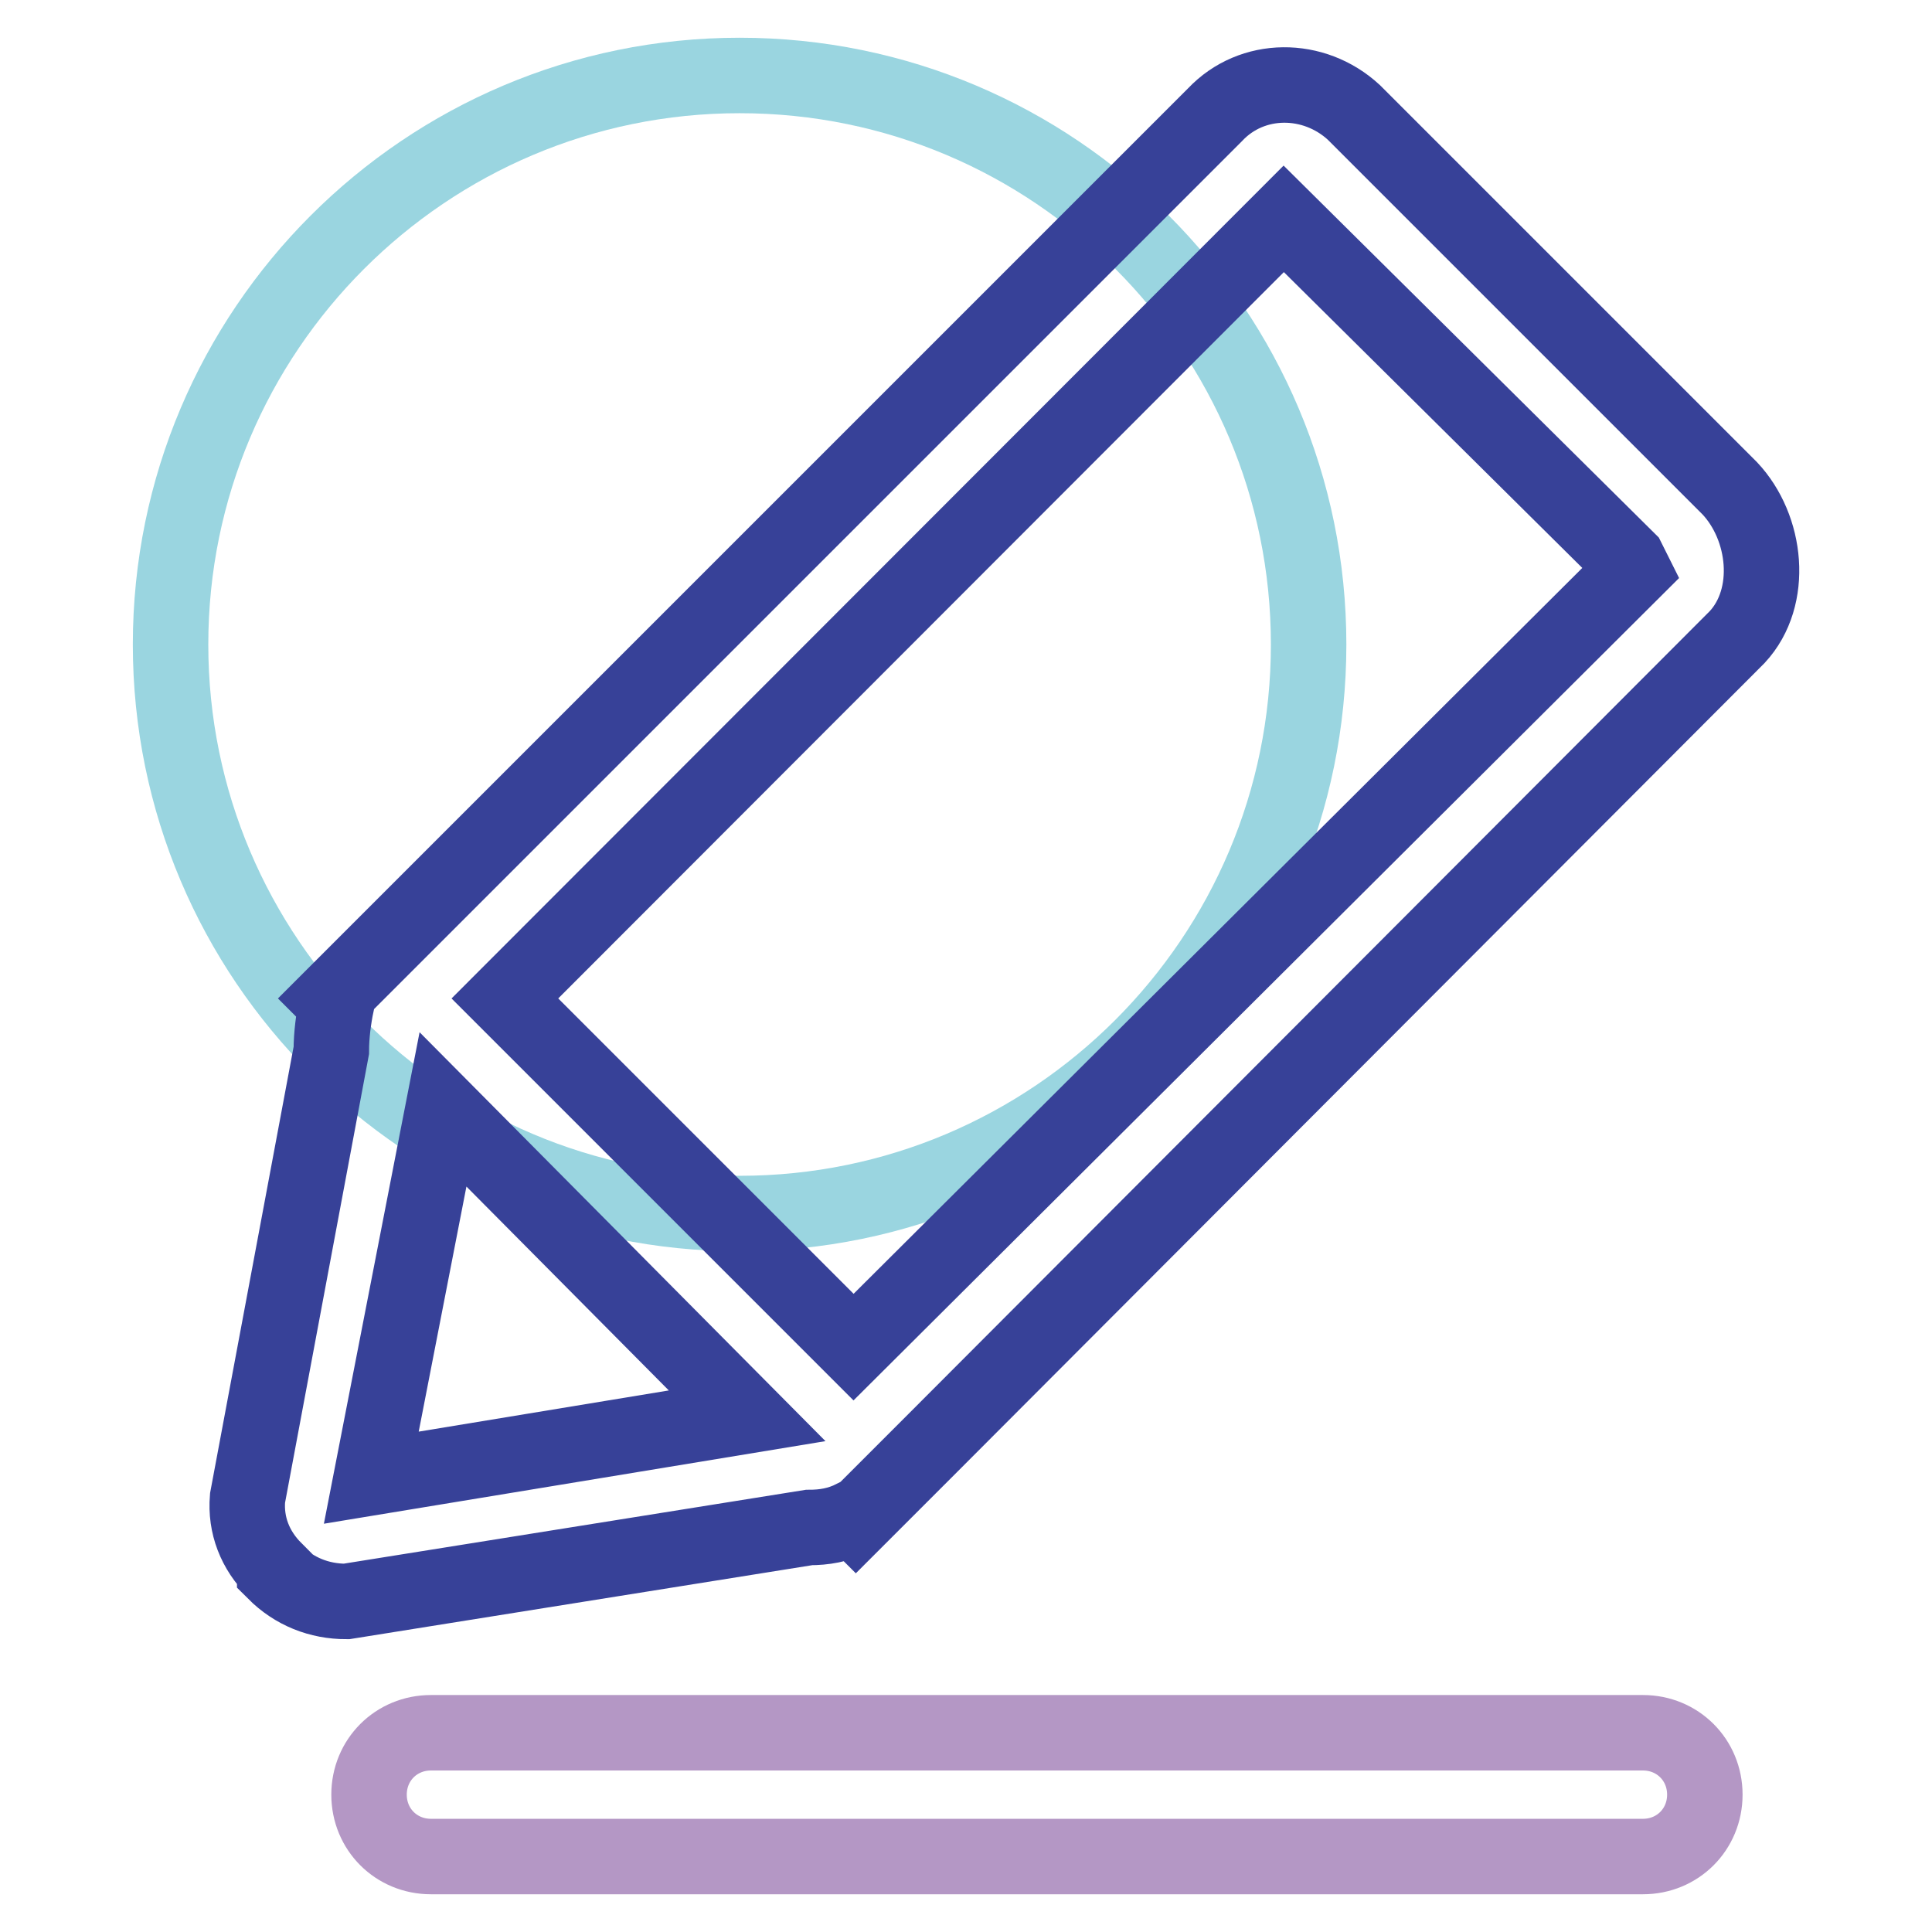 <?xml version="1.0" encoding="utf-8"?>
<!-- Svg Vector Icons : http://www.onlinewebfonts.com/icon -->
<!DOCTYPE svg PUBLIC "-//W3C//DTD SVG 1.1//EN" "http://www.w3.org/Graphics/SVG/1.1/DTD/svg11.dtd">
<svg version="1.1" xmlns="http://www.w3.org/2000/svg" xmlns:xlink="http://www.w3.org/1999/xlink" x="0px" y="0px" viewBox="0 0 256 256" enable-background="new 0 0 256 256" xml:space="preserve">
<g> <path stroke-width="10" fill-opacity="0" stroke="#9ad5e0"  d="M22.6,85.4c0,41.6,33.8,75.4,75.4,75.4c41.6,0,75.4-33.8,75.4-75.4C173.4,43.8,139.7,10,98,10 C56.4,10,22.6,43.8,22.6,85.4z"/> <path stroke-width="10" fill-opacity="0" stroke="#374198"  d="M123.9,190.9l-10.5,10.5l-0.3-0.3c-2,1-3.9,1.3-5.9,1.3l-61.3,9.8c-3.6,0-6.9-1.3-9.5-3.9V208 c-2.6-2.6-3.9-5.9-3.6-9.5l11.1-59.3c0-2,0.3-4.3,0.7-6.2l-0.7-0.7l11.5-11.5L161,15.2c4.9-5.2,13.1-5.2,18.4-0.3l49.8,49.8 c4.9,5.2,5.9,14.4,1,19.7L123.9,190.9z M49.2,195.8l49.8-8.2L58.7,147L49.2,195.8z M215.7,74.2L170.1,29L66.9,132.3l46.2,46.2 L216.4,75.6L215.7,74.2z"/> <path stroke-width="10" fill-opacity="0" stroke="#b497c5"  d="M217.7,246H57.1c-4.6,0-8.2-3.6-8.2-8.2c0-4.6,3.6-8.2,8.2-8.2h160.6c4.6,0,8.2,3.6,8.2,8.2 C225.9,242.4,222.3,246,217.7,246z"/></g>
</svg>